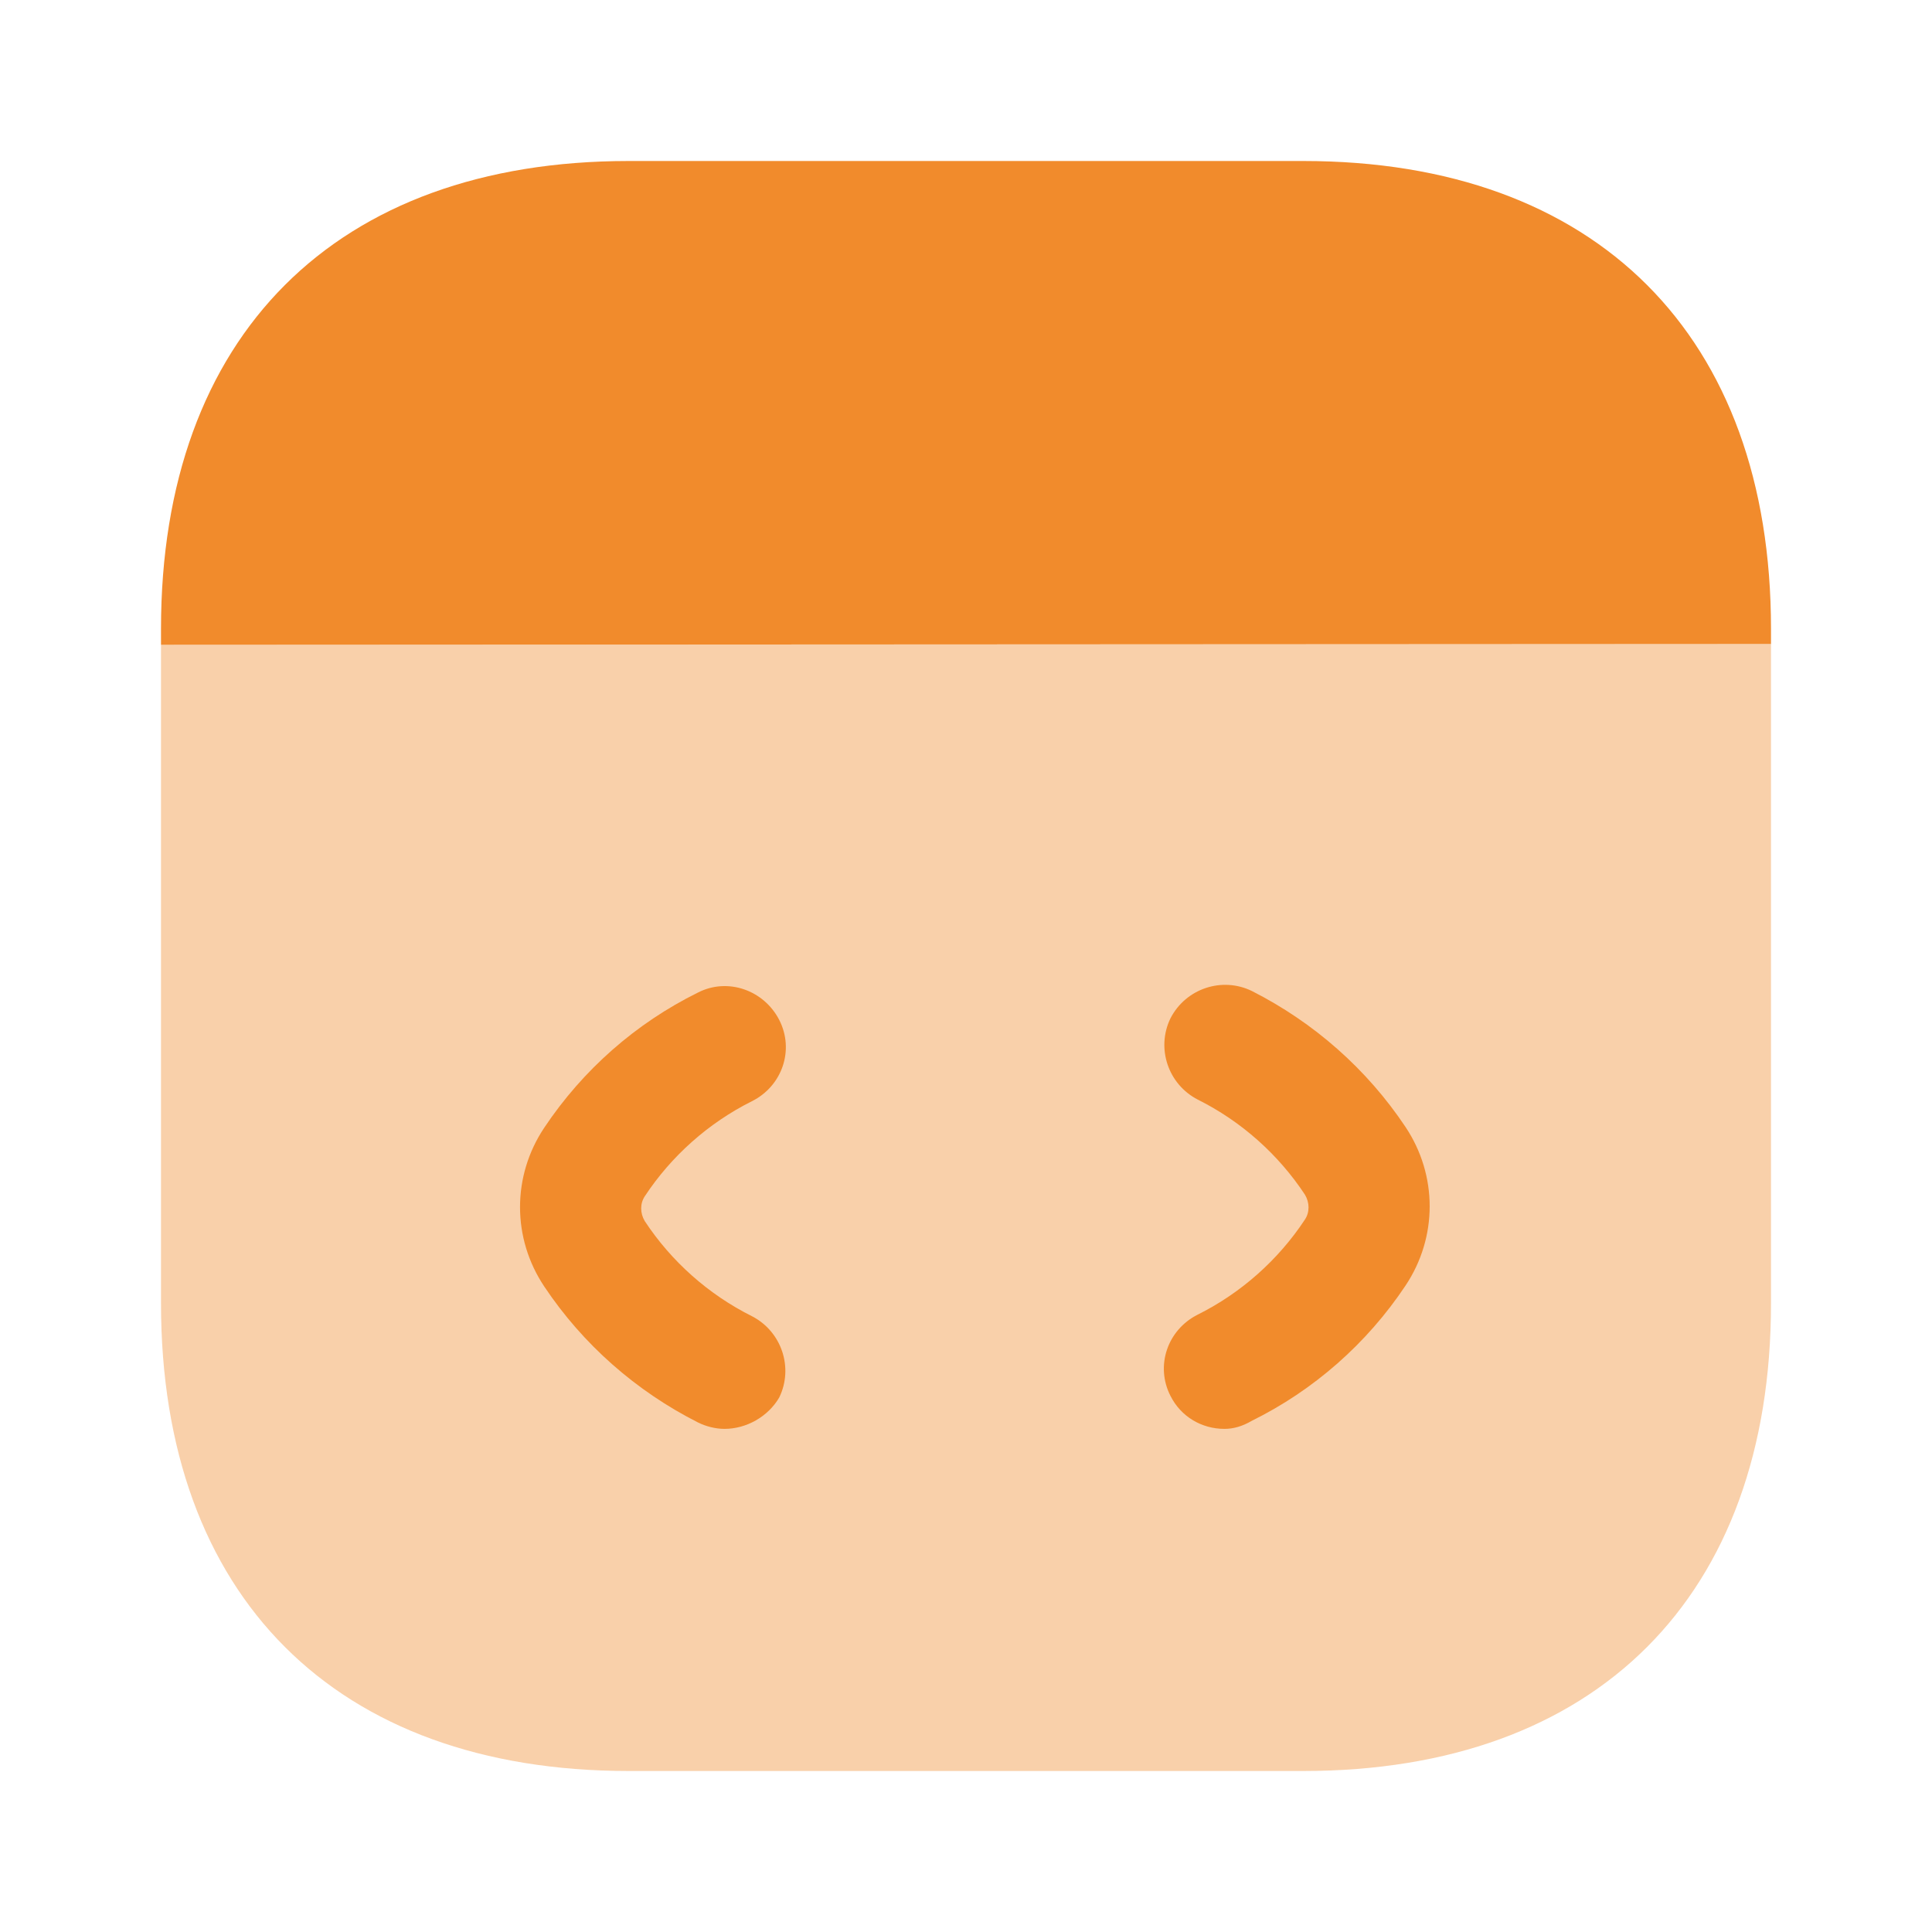 <svg width="48" height="48" viewBox="0 0 48 48" fill="none" xmlns="http://www.w3.org/2000/svg">
<path opacity="0.4" d="M44 16V32.38C44 39.66 39.66 44 32.38 44H15.62C8.34 44 4 39.66 4 32.38V16.02L44 16Z" fill="#F18B2C"/>
<path d="M18 35.5C17.78 35.5 17.54 35.44 17.34 35.34C15.8 34.56 14.48 33.4 13.52 31.96C12.72 30.76 12.72 29.22 13.52 28.02C14.48 26.58 15.8 25.42 17.34 24.66C18.08 24.28 18.98 24.6 19.36 25.34C19.74 26.08 19.44 26.98 18.68 27.36C17.6 27.9 16.68 28.72 16.02 29.72C15.9 29.9 15.9 30.14 16.02 30.34C16.68 31.34 17.6 32.16 18.68 32.7C19.42 33.08 19.72 33.98 19.36 34.72C19.08 35.2 18.54 35.5 18 35.5Z" fill="#F18B2C"/>
<path d="M30.42 35.5C29.86 35.5 29.34 35.2 29.08 34.68C28.7 33.94 29 33.04 29.76 32.66C30.84 32.12 31.76 31.3 32.42 30.3C32.54 30.12 32.54 29.88 32.42 29.68C31.76 28.68 30.84 27.86 29.76 27.32C29.02 26.94 28.72 26.04 29.08 25.3C29.46 24.56 30.36 24.26 31.1 24.62C32.64 25.4 33.96 26.56 34.92 28C35.72 29.2 35.72 30.74 34.92 31.94C33.96 33.38 32.64 34.54 31.1 35.3C30.86 35.44 30.64 35.5 30.42 35.5Z" fill="#F18B2C"/>
<path d="M44 15.62V16L4 16.02V15.62C4 8.34 8.34 4 15.62 4H32.38C39.66 4 44 8.34 44 15.62Z" fill="#F18B2C"/>
</svg>
